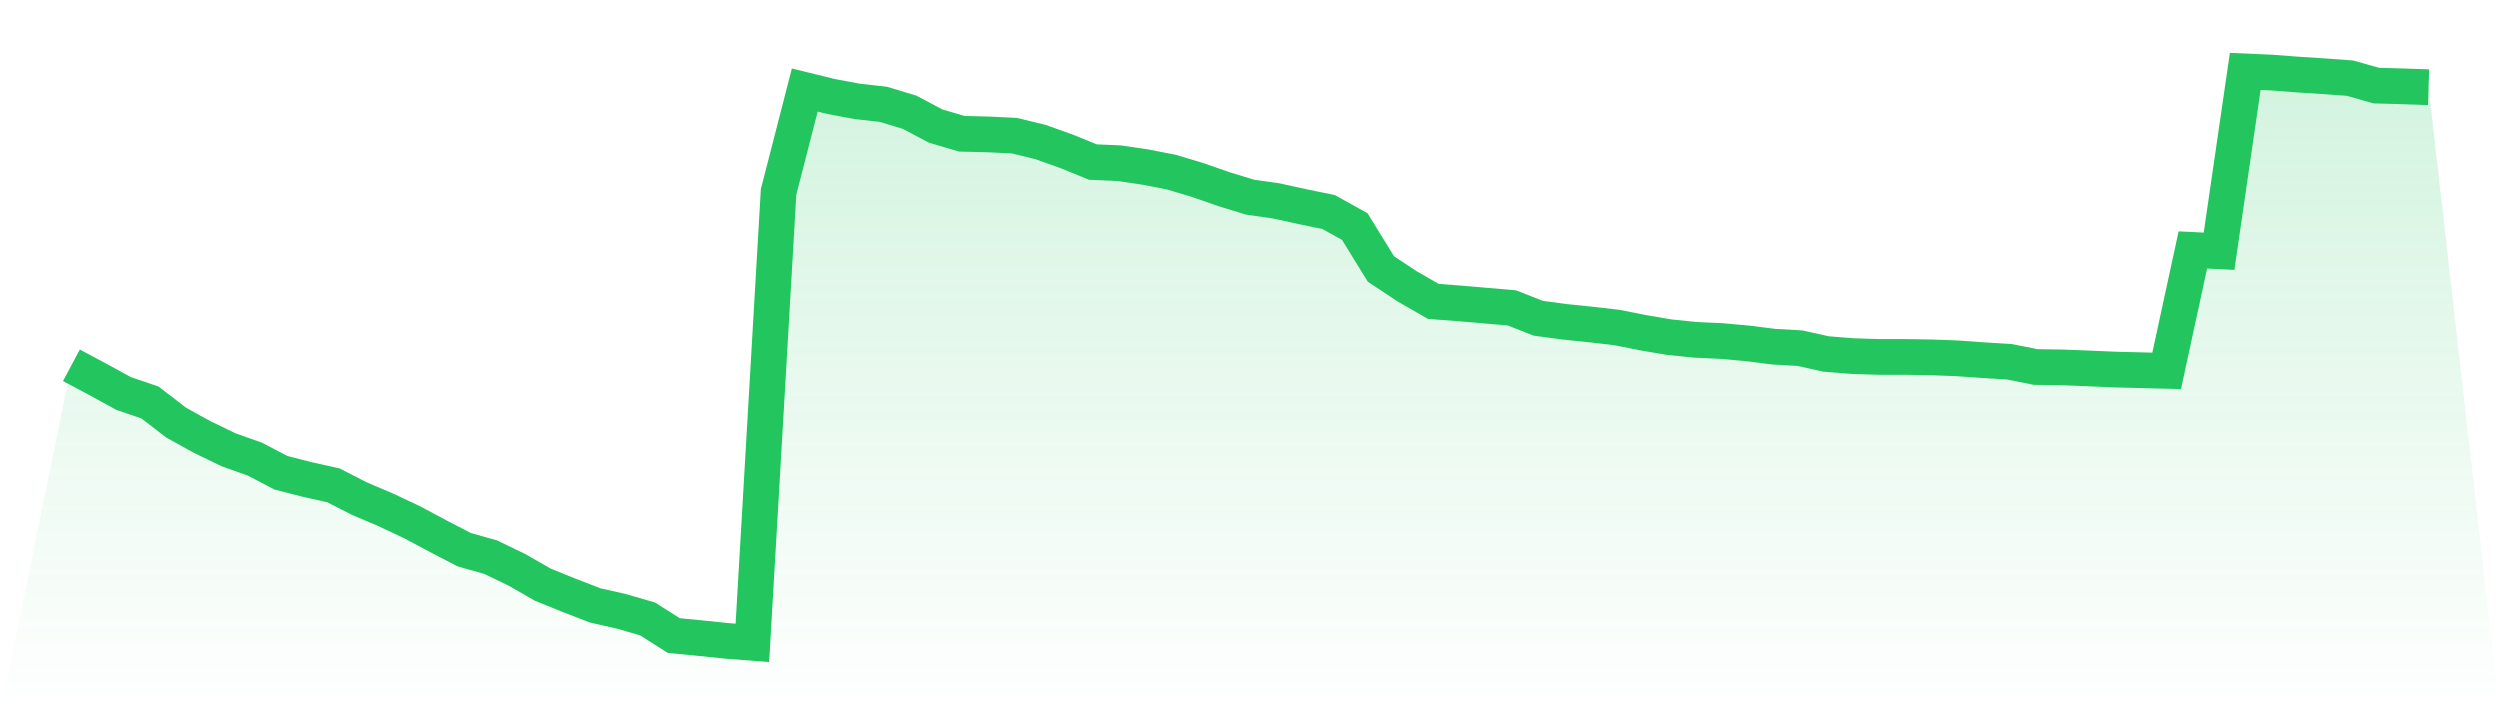 <svg viewBox="0 0 140 40" xmlns="http://www.w3.org/2000/svg">
<defs>
<linearGradient id="gradient" x1="0" x2="0" y1="0" y2="1">
<stop offset="0%" stop-color="#22c55e" stop-opacity="0.2"/>
<stop offset="100%" stop-color="#22c55e" stop-opacity="0"/>
</linearGradient>
</defs>
<path d="M4,20.455 L4,20.455 L5.467,21.239 L6.933,22.042 L8.4,22.539 L9.867,23.669 L11.333,24.479 L12.8,25.188 L14.267,25.709 L15.733,26.475 L17.2,26.851 L18.667,27.177 L20.133,27.927 L21.6,28.549 L23.067,29.241 L24.533,30.024 L26,30.784 L27.467,31.197 L28.933,31.903 L30.4,32.743 L31.867,33.338 L33.333,33.903 L34.8,34.235 L36.267,34.662 L37.733,35.593 L39.2,35.734 L40.667,35.886 L42.133,36 L43.6,10.746 L45.067,5.042 L46.533,5.402 L48,5.677 L49.467,5.842 L50.933,6.285 L52.4,7.062 L53.867,7.492 L55.333,7.526 L56.8,7.596 L58.267,7.953 L59.733,8.477 L61.2,9.075 L62.667,9.139 L64.133,9.354 L65.6,9.64 L67.067,10.08 L68.533,10.591 L70,11.041 L71.467,11.25 L72.933,11.572 L74.4,11.871 L75.867,12.688 L77.333,15.064 L78.8,16.036 L80.267,16.879 L81.733,16.99 L83.2,17.115 L84.667,17.242 L86.133,17.82 L87.6,18.019 L89.067,18.17 L90.533,18.338 L92,18.63 L93.467,18.879 L94.933,19.03 L96.4,19.098 L97.867,19.229 L99.333,19.414 L100.8,19.498 L102.267,19.824 L103.733,19.941 L105.2,19.988 L106.667,19.988 L108.133,20.012 L109.6,20.066 L111.067,20.17 L112.533,20.26 L114,20.553 L115.467,20.573 L116.933,20.63 L118.4,20.694 L119.867,20.731 L121.333,20.768 L122.8,13.996 L124.267,14.07 L125.733,4 L127.2,4.064 L128.667,4.175 L130.133,4.269 L131.6,4.376 L133.067,4.793 L134.533,4.834 L136,4.884 L140,40 L0,40 z" fill="url(#gradient)"/>
<path d="M4,20.455 L4,20.455 L5.467,21.239 L6.933,22.042 L8.4,22.539 L9.867,23.669 L11.333,24.479 L12.8,25.188 L14.267,25.709 L15.733,26.475 L17.2,26.851 L18.667,27.177 L20.133,27.927 L21.6,28.549 L23.067,29.241 L24.533,30.024 L26,30.784 L27.467,31.197 L28.933,31.903 L30.4,32.743 L31.867,33.338 L33.333,33.903 L34.8,34.235 L36.267,34.662 L37.733,35.593 L39.2,35.734 L40.667,35.886 L42.133,36 L43.6,10.746 L45.067,5.042 L46.533,5.402 L48,5.677 L49.467,5.842 L50.933,6.285 L52.4,7.062 L53.867,7.492 L55.333,7.526 L56.8,7.596 L58.267,7.953 L59.733,8.477 L61.2,9.075 L62.667,9.139 L64.133,9.354 L65.6,9.64 L67.067,10.08 L68.533,10.591 L70,11.041 L71.467,11.25 L72.933,11.572 L74.4,11.871 L75.867,12.688 L77.333,15.064 L78.8,16.036 L80.267,16.879 L81.733,16.99 L83.2,17.115 L84.667,17.242 L86.133,17.82 L87.6,18.019 L89.067,18.17 L90.533,18.338 L92,18.63 L93.467,18.879 L94.933,19.03 L96.4,19.098 L97.867,19.229 L99.333,19.414 L100.8,19.498 L102.267,19.824 L103.733,19.941 L105.2,19.988 L106.667,19.988 L108.133,20.012 L109.6,20.066 L111.067,20.17 L112.533,20.26 L114,20.553 L115.467,20.573 L116.933,20.63 L118.4,20.694 L119.867,20.731 L121.333,20.768 L122.8,13.996 L124.267,14.07 L125.733,4 L127.2,4.064 L128.667,4.175 L130.133,4.269 L131.6,4.376 L133.067,4.793 L134.533,4.834 L136,4.884" fill="none" stroke="#22c55e" stroke-width="2"/>
</svg>